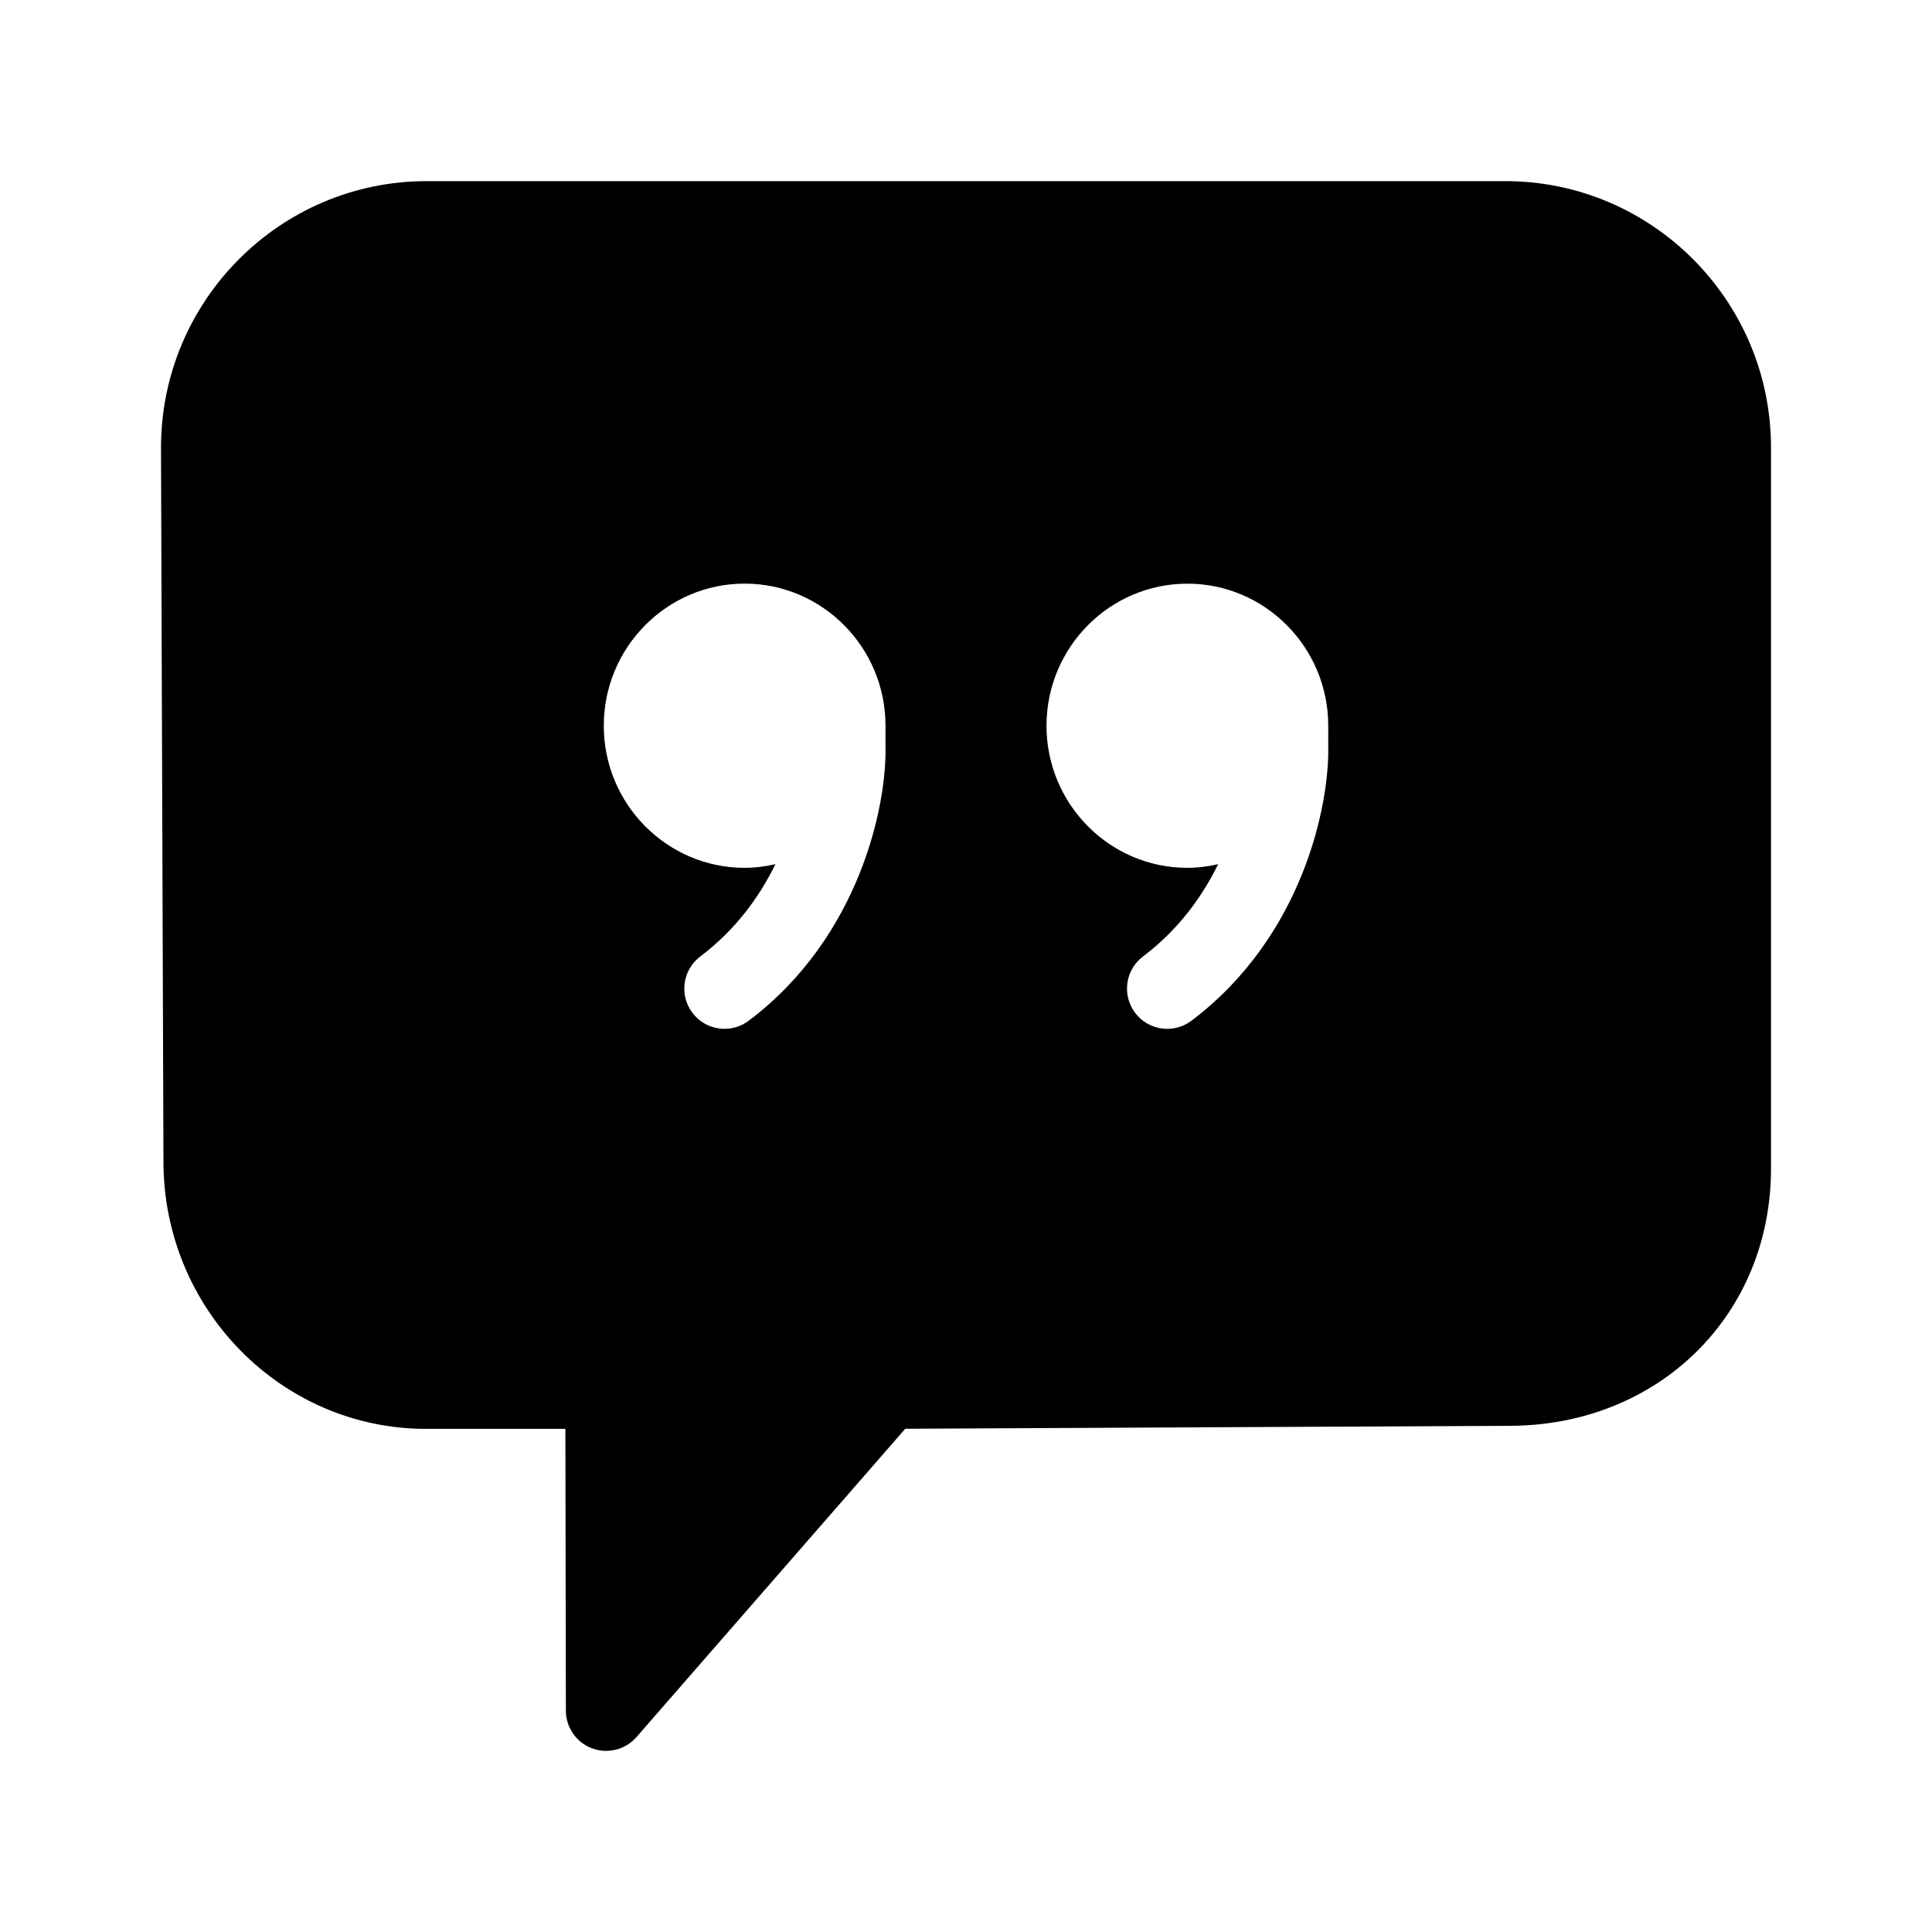 <svg id='Apple_Music_Lyrics_24' width='24' height='24' viewBox='0 0 24 24' xmlns='http://www.w3.org/2000/svg' xmlns:xlink='http://www.w3.org/1999/xlink'><rect width='24' height='24' stroke='none' fill='#000000' opacity='0'/>


<g transform="matrix(0.5 0 0 0.5 12 12)" >
<path style="stroke: none; stroke-width: 1; stroke-dasharray: none; stroke-linecap: butt; stroke-dashoffset: 0; stroke-linejoin: miter; stroke-miterlimit: 4; fill: rgb(0,0,0); fill-rule: nonzero; opacity: 1;" transform=" translate(-25, -26.5)" d="M 38.399 7 L 11.601 7 C 7.961 7 5 9.969 5 13.622 L 5.061 31.359 C 5.061 35.021 7.989 38 11.587 38 L 15.047 38 L 15.059 45.002 C 15.06 45.419 15.319 45.791 15.709 45.937 C 15.823 45.979 15.941 46 16.059 46 C 16.342 46 16.619 45.879 16.813 45.657 L 23.491 37.997 L 38.492 37.924 C 42.202 37.924 45 35.176 45 31.533 L 45 13.618 C 45 9.969 42.039 7 38.399 7 z M 23 21.035 C 23.037 22.482 22.374 25.77 19.603 27.859 C 19.423 27.995 19.211 28.061 19.002 28.061 C 18.699 28.061 18.399 27.924 18.203 27.663 C 17.87 27.222 17.958 26.595 18.399 26.263 C 19.282 25.597 19.87 24.775 20.266 23.97 C 20.019 24.026 19.764 24.061 19.501 24.061 C 17.571 24.061 16.001 22.478 16.001 20.531 C 16.001 18.584 17.57 17 19.5 17 C 21.43 17 23 18.583 23 20.53 L 23 21.035 z M 33.999 21.035 C 34.036 22.482 33.373 25.77 30.602 27.859 C 30.422 27.995 30.21 28.061 30.001 28.061 C 29.698 28.061 29.398 27.924 29.202 27.663 C 28.869 27.222 28.957 26.595 29.398 26.263 C 30.281 25.597 30.869 24.775 31.265 23.97 C 31.018 24.026 30.763 24.061 30.5 24.061 C 28.57 24.061 27 22.478 27 20.531 C 27 18.584 28.57 17.001 30.5 17.001 C 32.43 17.001 34 18.584 34 20.531 L 33.999 21.035 z" stroke-linecap="round" />
</g>
</svg>
